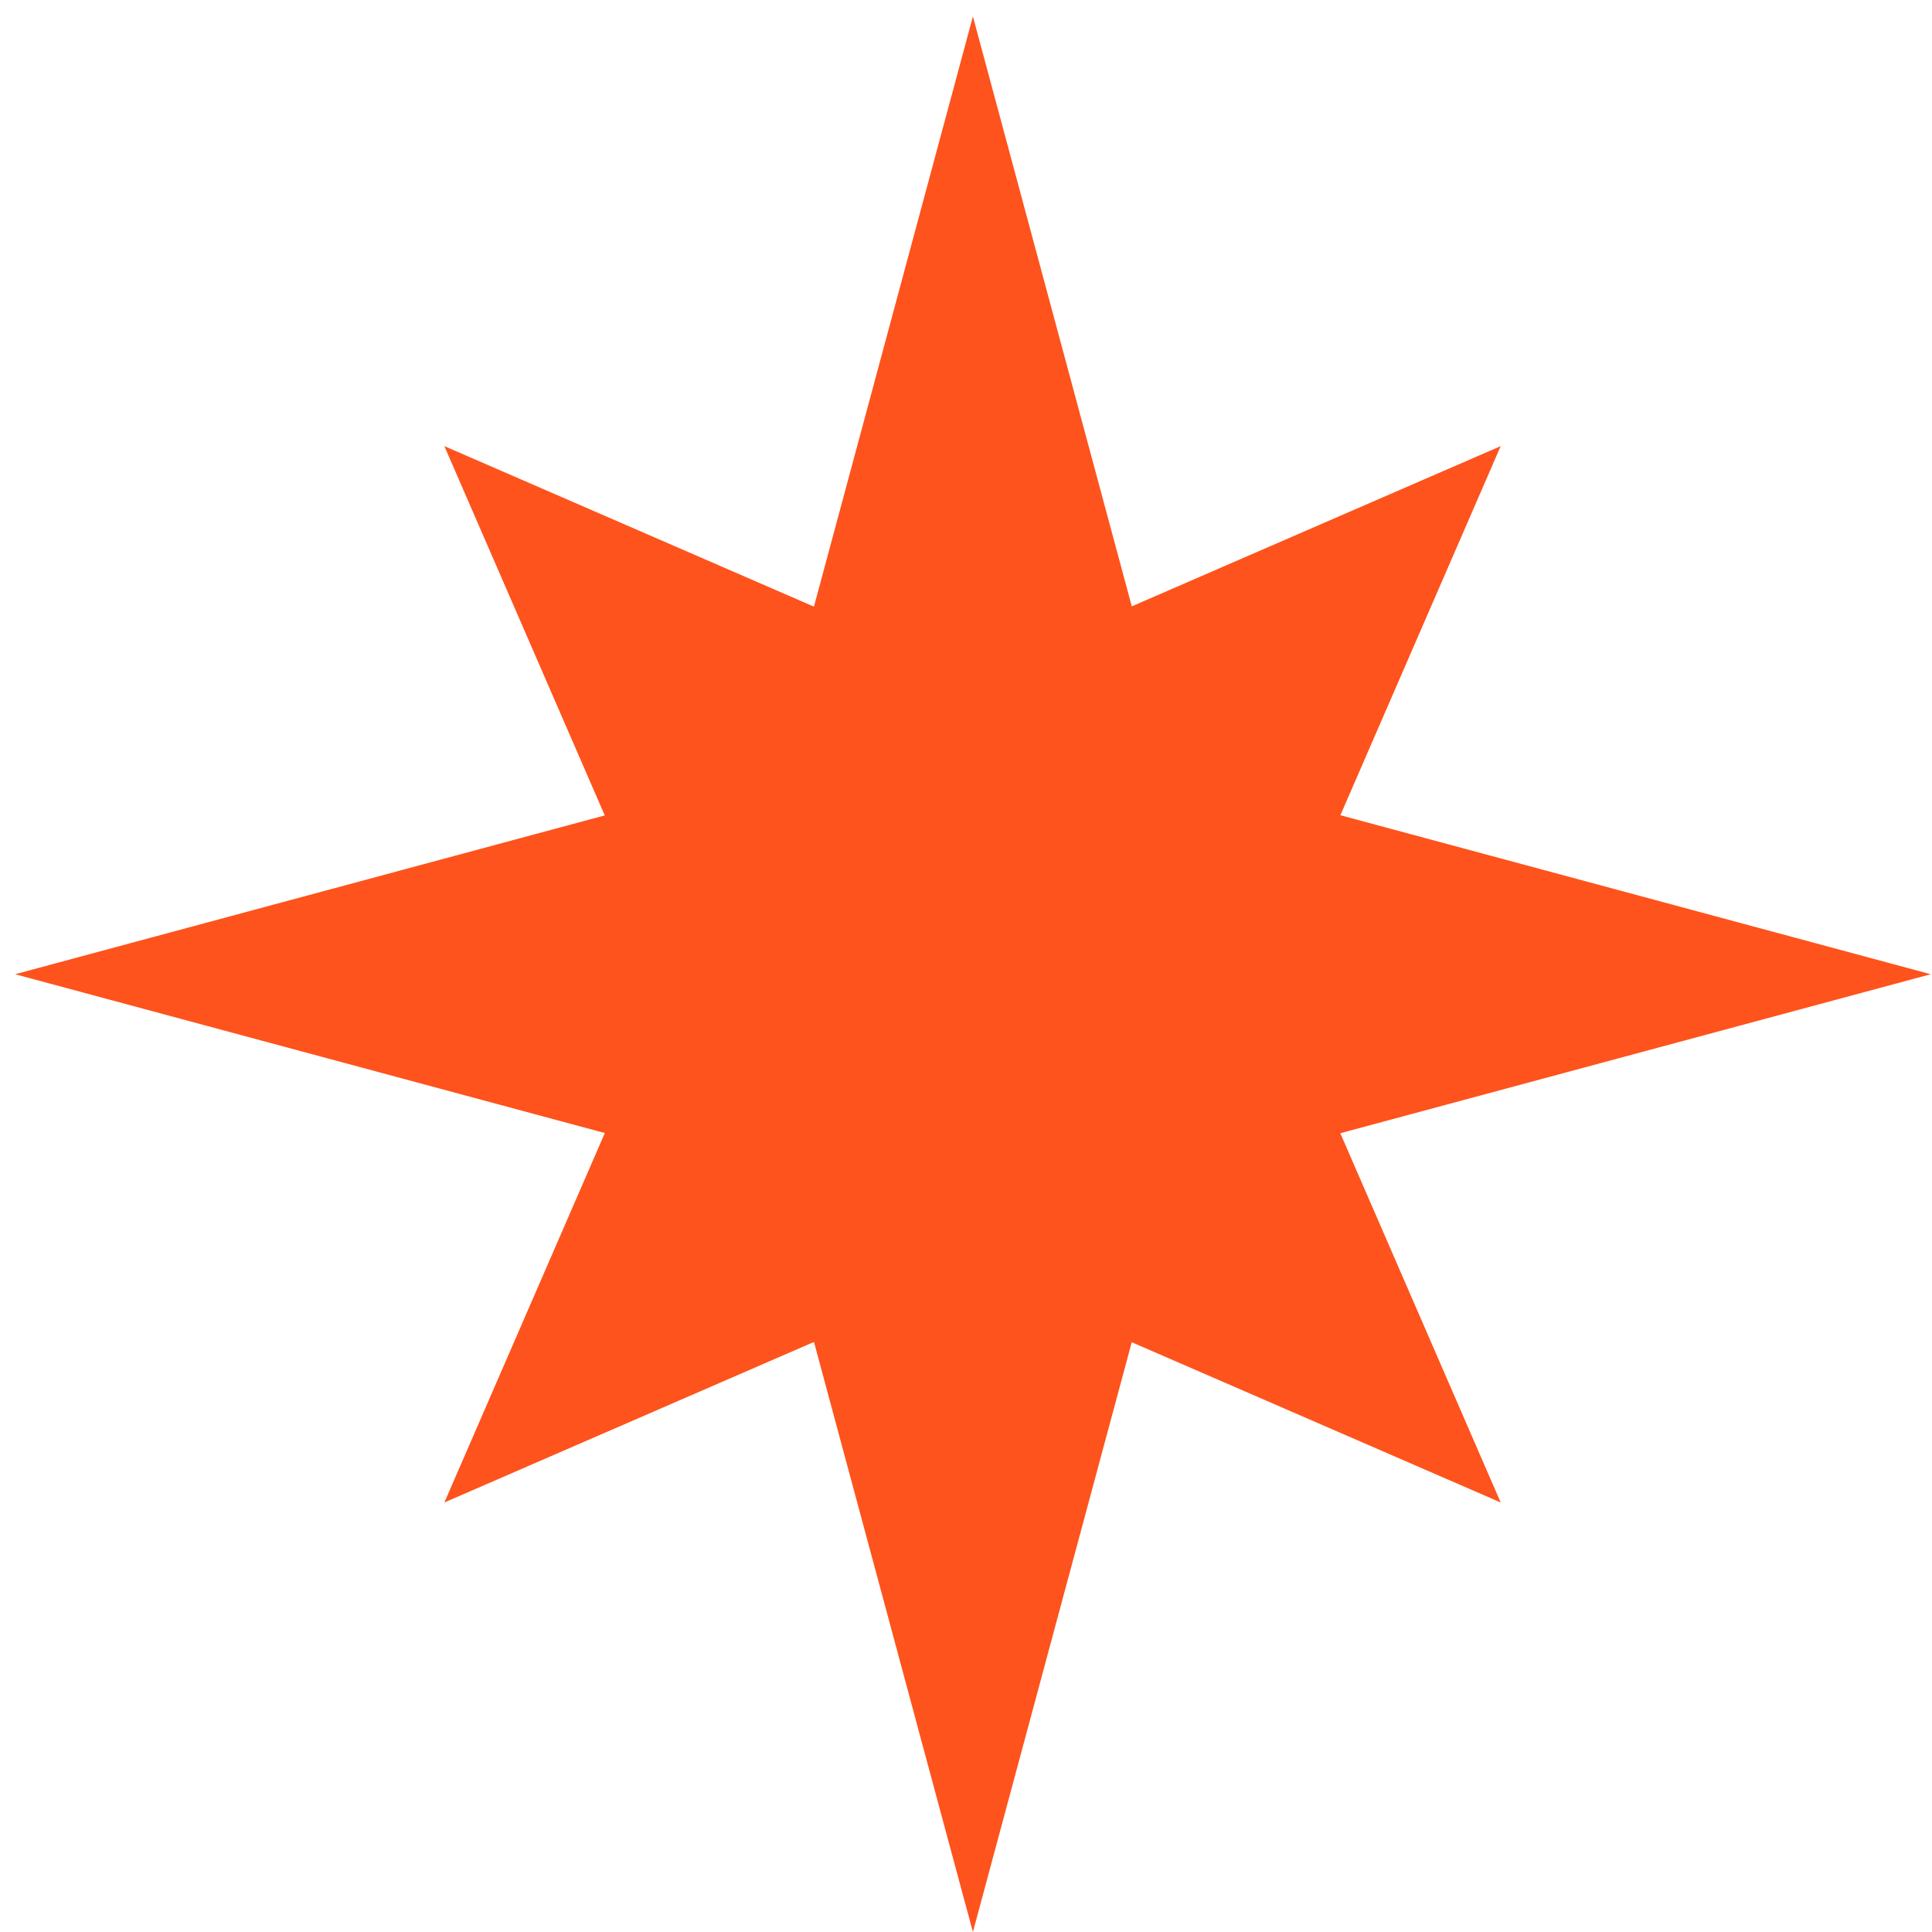<svg xmlns="http://www.w3.org/2000/svg" width="66" height="66" viewBox="0 0 66 66" fill="none"><path d="M40.178 26.338L65.956 33.281L40.178 40.223L33.236 66.001L26.293 40.223L0.516 33.281L26.293 26.338L33.236 0.561L40.178 26.338Z" fill="#FE531C"></path><path d="M33.223 23.077L51.266 15.24L43.429 33.284L51.266 51.327L33.223 43.49L15.18 51.327L23.017 33.284L15.18 15.24L33.223 23.077Z" fill="#FE531C"></path></svg>